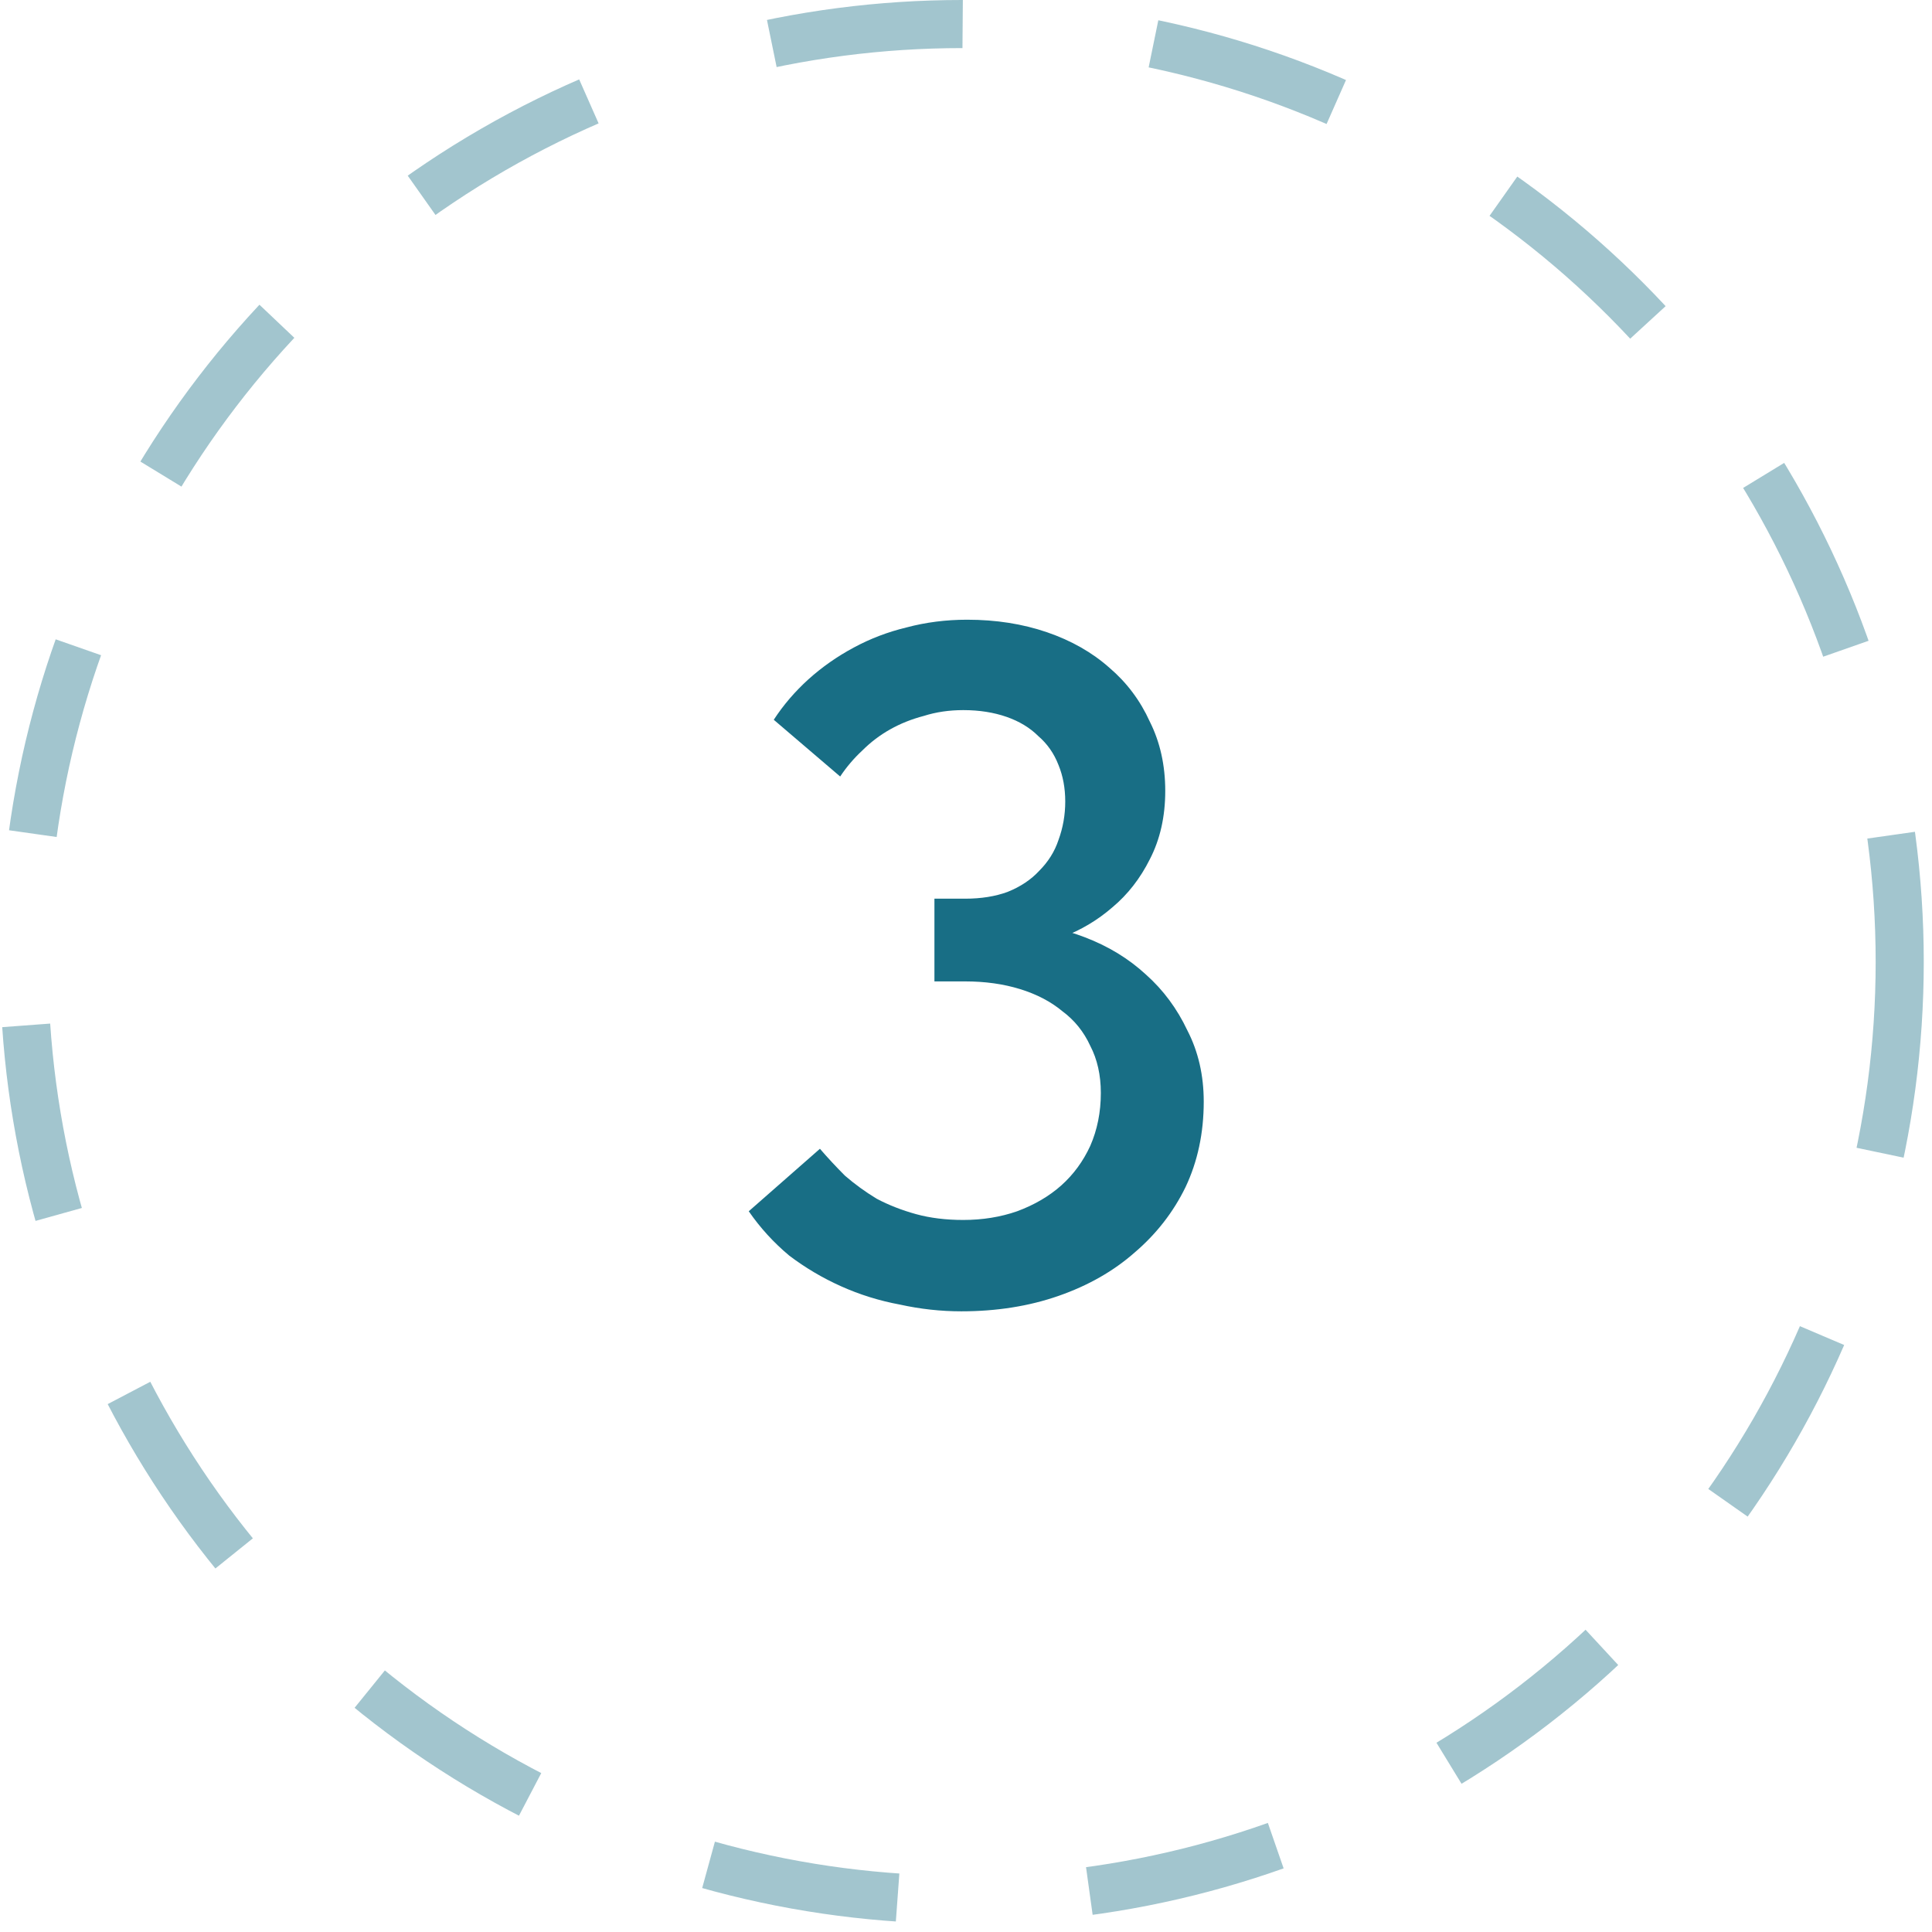 <?xml version="1.0" encoding="UTF-8"?> <svg xmlns="http://www.w3.org/2000/svg" width="38" height="38" viewBox="0 0 38 38" fill="none"> <circle opacity="0.4" cx="18.919" cy="18.919" r="18.446" stroke="#186E85" stroke-width="0.946" stroke-dasharray="3.78 3.78"></circle> <path d="M18.908 25.792C18.505 25.792 18.101 25.748 17.698 25.659C17.294 25.584 16.909 25.464 16.544 25.3C16.178 25.136 15.837 24.934 15.522 24.695C15.219 24.442 14.954 24.152 14.727 23.824L16.127 22.595C16.279 22.771 16.443 22.948 16.619 23.124C16.808 23.288 17.017 23.44 17.244 23.578C17.483 23.704 17.742 23.805 18.019 23.881C18.297 23.957 18.606 23.995 18.946 23.995C19.325 23.995 19.678 23.938 20.006 23.824C20.346 23.698 20.636 23.528 20.876 23.314C21.116 23.099 21.305 22.84 21.444 22.538C21.582 22.223 21.652 21.876 21.652 21.497C21.652 21.144 21.582 20.835 21.444 20.57C21.317 20.293 21.134 20.066 20.895 19.889C20.668 19.7 20.39 19.555 20.062 19.454C19.735 19.353 19.375 19.303 18.984 19.303H18.379V17.676H18.984C19.299 17.676 19.577 17.631 19.817 17.543C20.069 17.442 20.277 17.304 20.441 17.127C20.617 16.95 20.744 16.749 20.819 16.522C20.907 16.282 20.952 16.03 20.952 15.765C20.952 15.5 20.907 15.26 20.819 15.046C20.731 14.819 20.599 14.63 20.422 14.478C20.258 14.314 20.05 14.188 19.798 14.1C19.545 14.012 19.262 13.967 18.946 13.967C18.669 13.967 18.41 14.005 18.171 14.081C17.931 14.144 17.71 14.232 17.508 14.346C17.307 14.459 17.124 14.598 16.96 14.762C16.796 14.914 16.651 15.084 16.525 15.273L15.219 14.157C15.408 13.867 15.635 13.602 15.9 13.362C16.165 13.123 16.462 12.914 16.79 12.738C17.117 12.561 17.464 12.429 17.83 12.341C18.208 12.24 18.606 12.189 19.022 12.189C19.59 12.189 20.113 12.271 20.592 12.435C21.071 12.599 21.481 12.832 21.822 13.135C22.162 13.425 22.427 13.778 22.616 14.195C22.818 14.598 22.919 15.052 22.919 15.557C22.919 16.061 22.818 16.509 22.616 16.9C22.427 17.278 22.181 17.594 21.879 17.846C21.589 18.098 21.261 18.294 20.895 18.432C20.542 18.558 20.201 18.628 19.873 18.64V18.168C20.39 18.168 20.876 18.256 21.33 18.432C21.797 18.609 22.2 18.855 22.541 19.17C22.881 19.473 23.152 19.839 23.354 20.267C23.569 20.684 23.676 21.15 23.676 21.668C23.676 22.285 23.556 22.847 23.317 23.351C23.077 23.843 22.743 24.272 22.314 24.638C21.898 25.004 21.399 25.287 20.819 25.489C20.239 25.691 19.602 25.792 18.908 25.792Z" fill="#186E85"></path> </svg> 